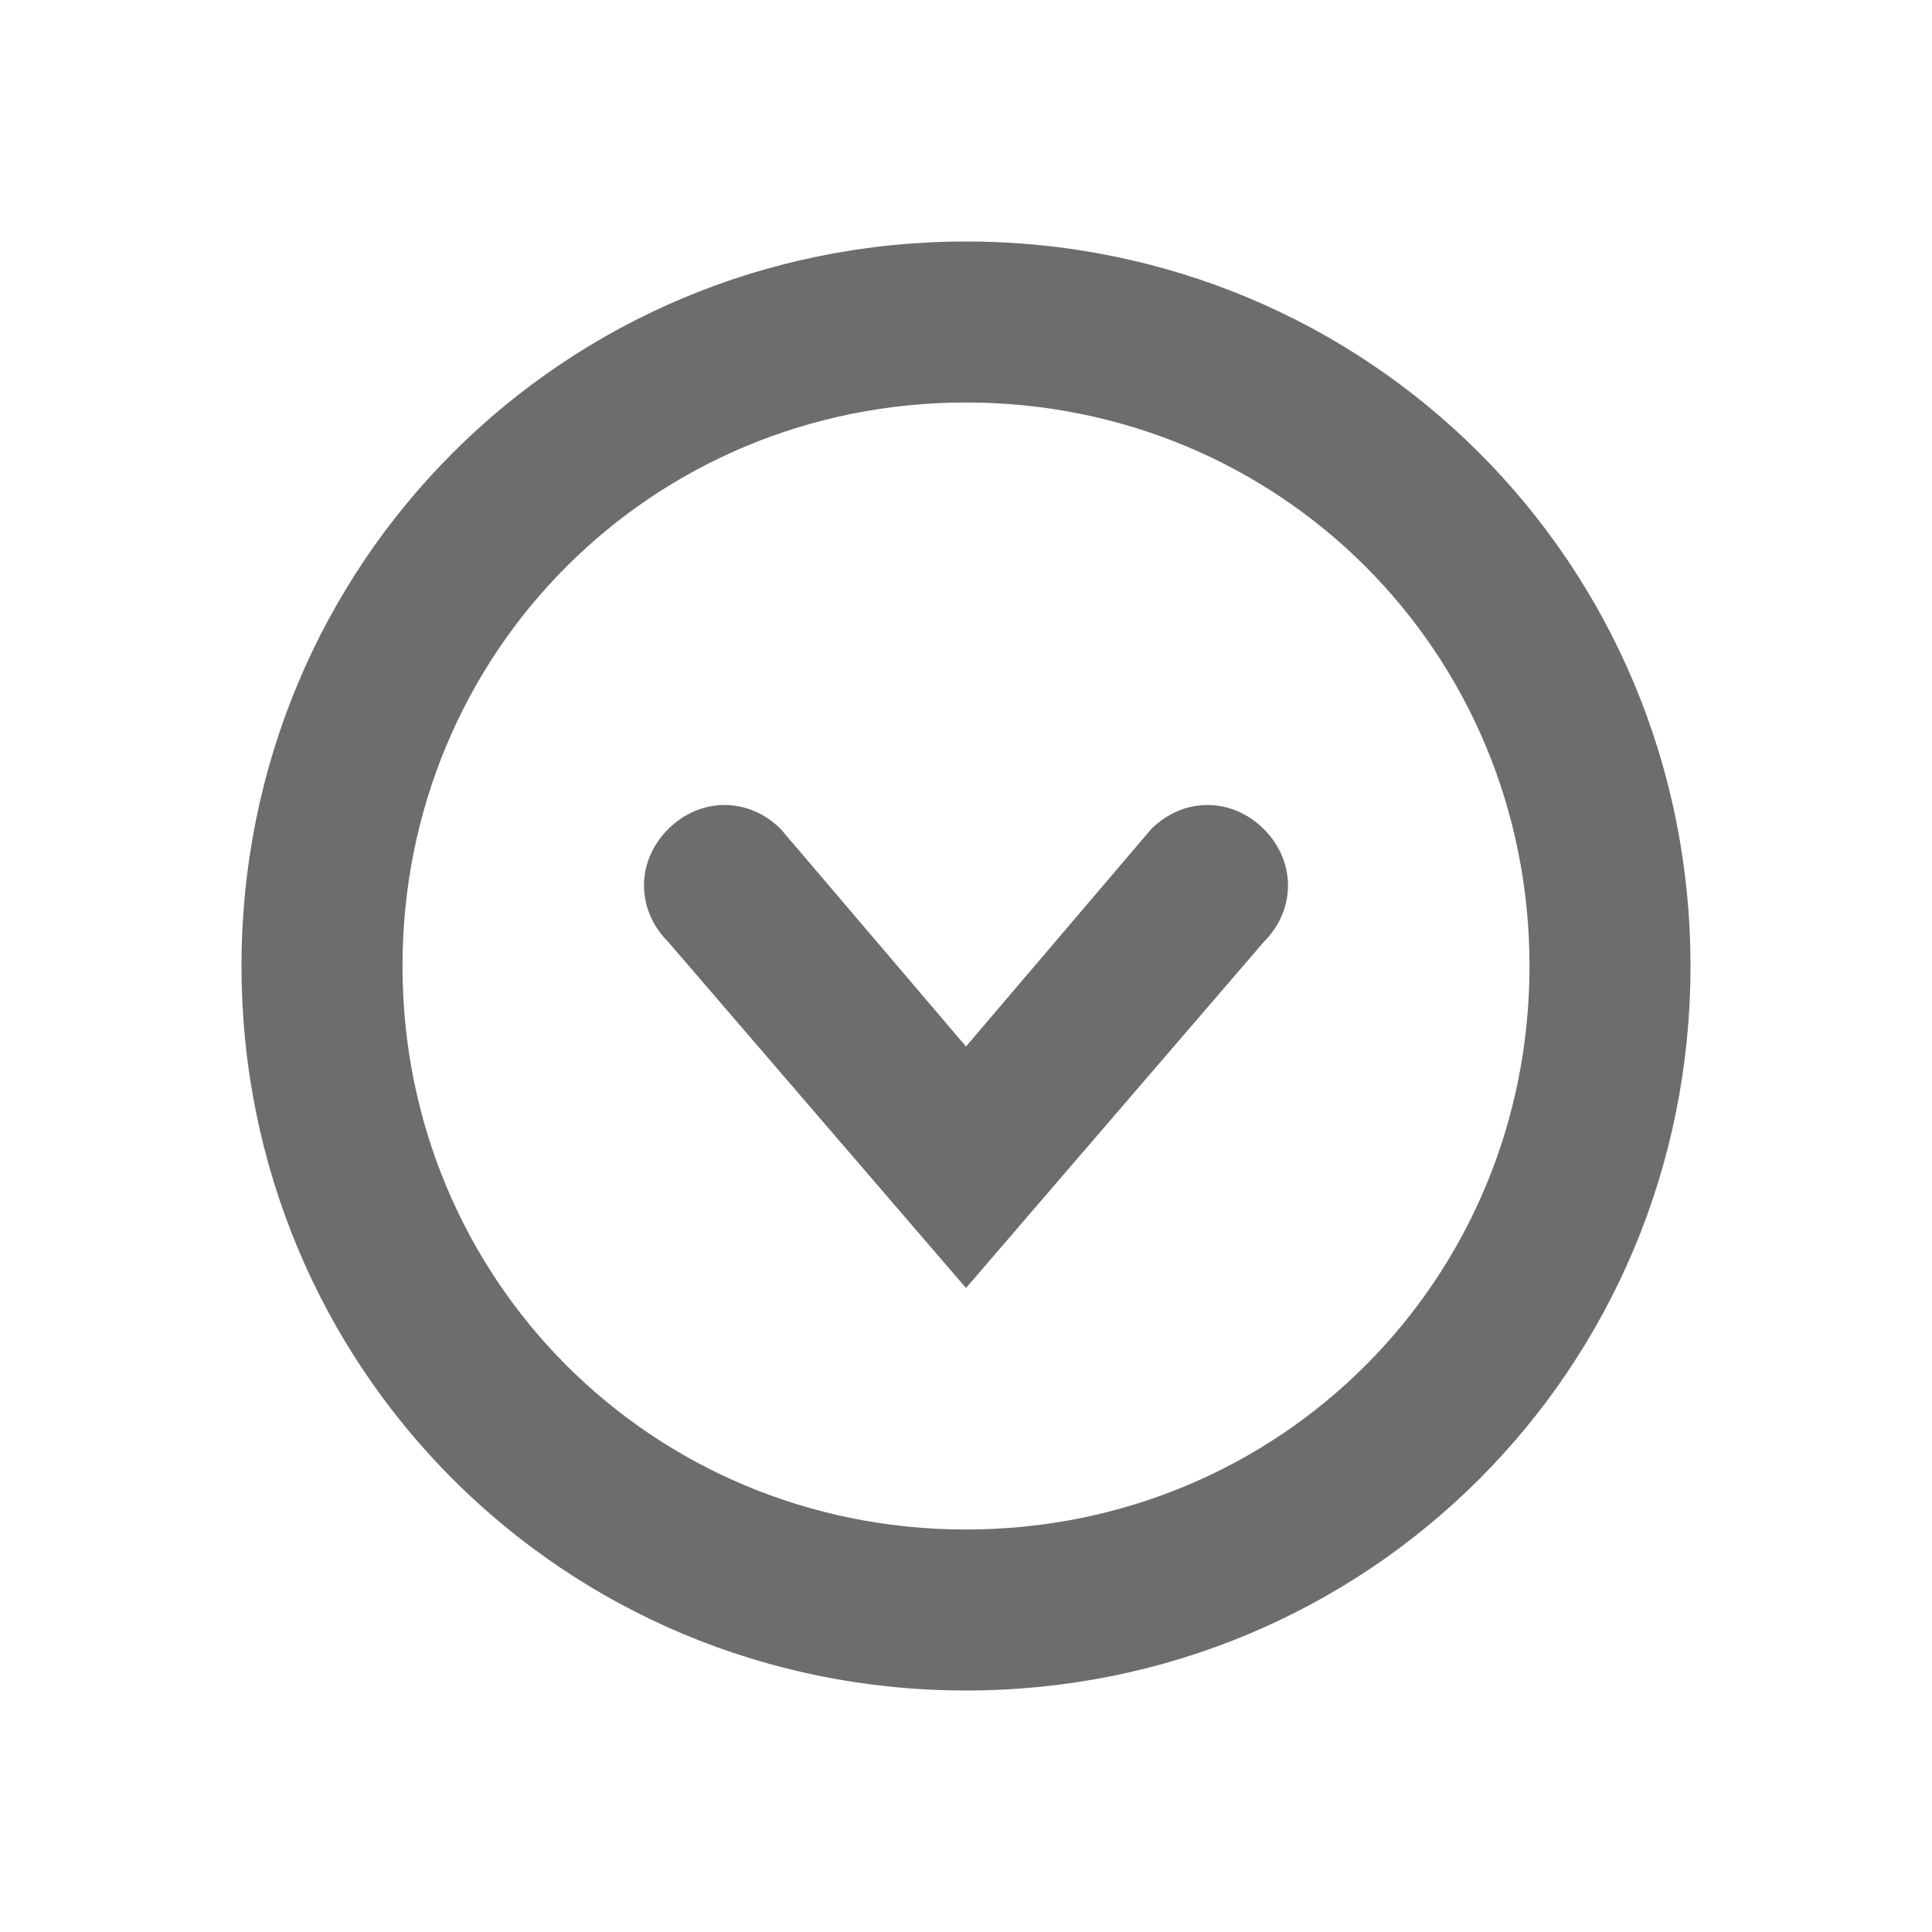 <?xml version="1.0" encoding="utf-8"?>
<svg xmlns="http://www.w3.org/2000/svg" xmlns:xlink="http://www.w3.org/1999/xlink" version="1.1" baseProfile="tiny" viewBox="0 0 24 24">
<g>
	<path style="fill:#6D6D6D" d="M12,5c3.9,0,7,3.1,7,7s-3.1,7-7,7s-7-3.1-7-7S8.1,5,12,5 M12,3c-5,0-9,4-9,9s4,9,9,9s9-4,9-9S17,3,12,3L12,3
	z M15.7,11.7c0.4-0.4,0.4-1,0-1.4c-0.4-0.4-1-0.4-1.4,0L12,13l-2.3-2.7c-0.4-0.4-1-0.4-1.4,0c-0.4,0.4-0.4,1,0,1.4L12,16L15.7,11.7z"/>
</g>
</svg>